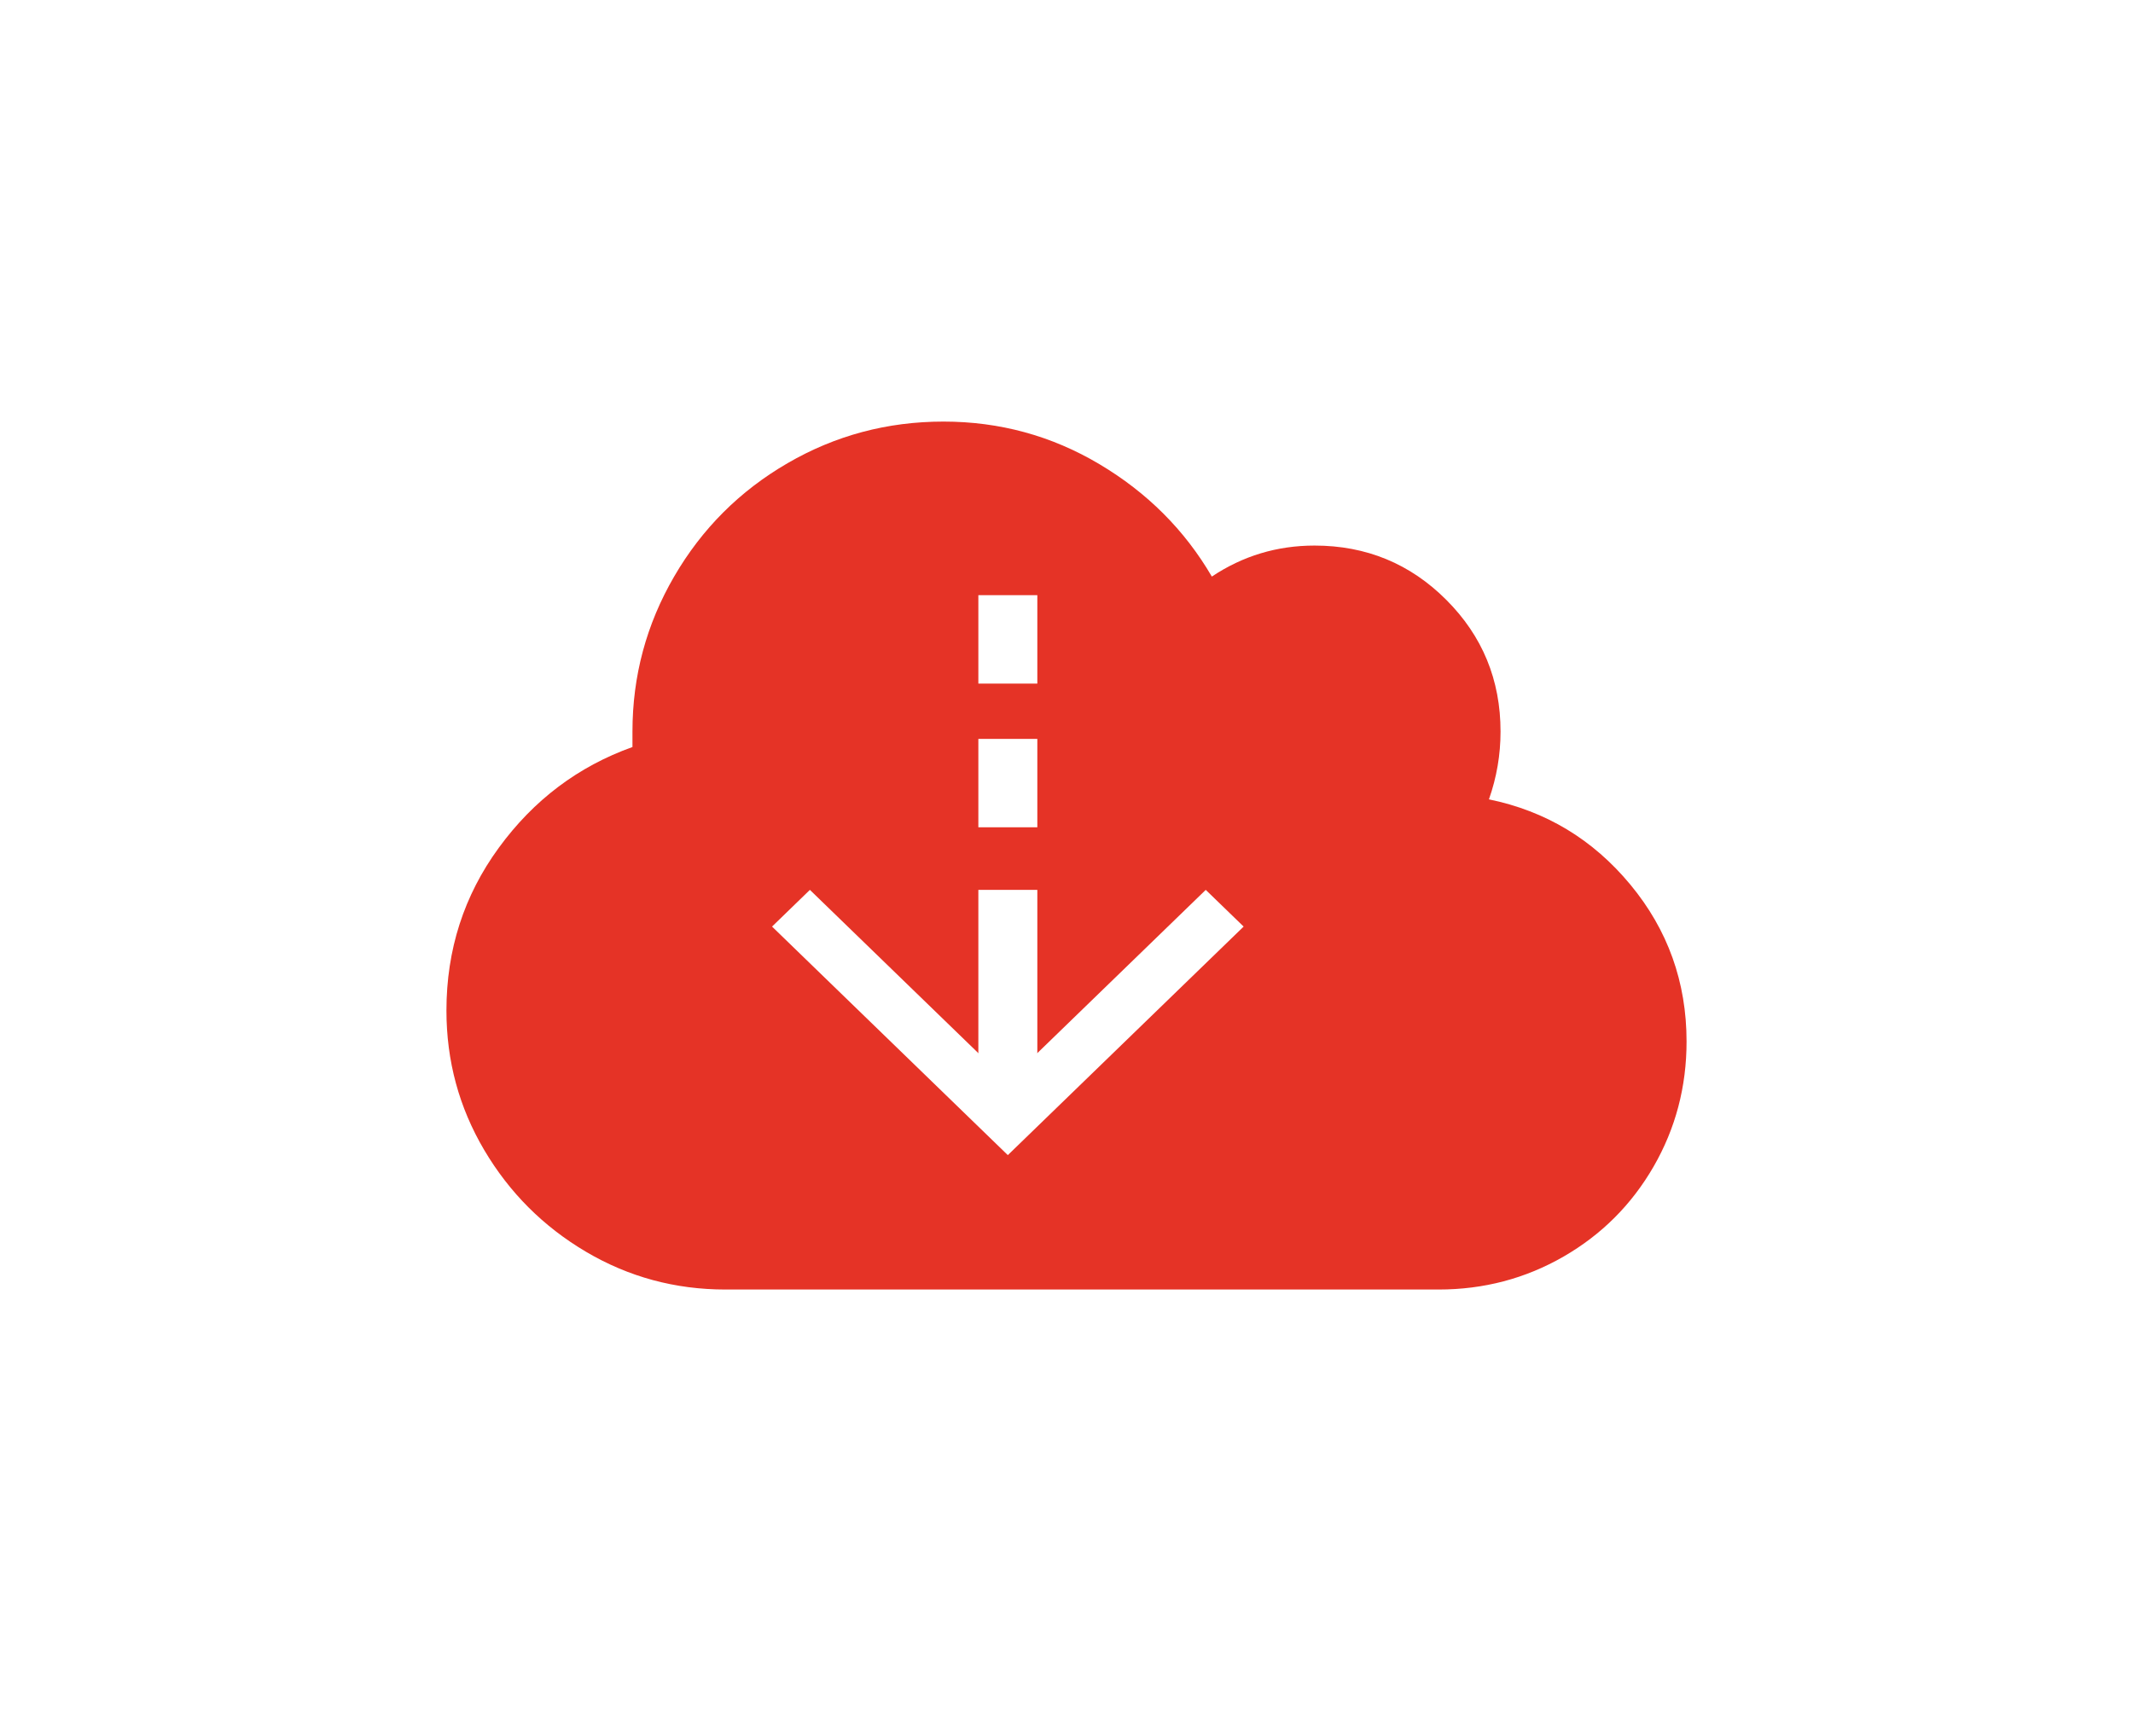 <?xml version="1.0" encoding="UTF-8"?>
<svg width="43px" height="35px" viewBox="0 0 43 35" version="1.1" xmlns="http://www.w3.org/2000/svg" xmlns:xlink="http://www.w3.org/1999/xlink">
    <!-- Generator: sketchtool 62 (101010) - https://sketch.com -->
    <title>7E3B105D-7898-400B-92F5-95D8F537EB35</title>
    <desc>Created with sketchtool.</desc>
    <defs>
        <filter x="-3.4%" y="-2.6%" width="106.9%" height="105.2%" filterUnits="objectBoundingBox" id="filter-1">
            <feOffset dx="0" dy="4" in="SourceAlpha" result="shadowOffsetOuter1"></feOffset>
            <feGaussianBlur stdDeviation="4.5" in="shadowOffsetOuter1" result="shadowBlurOuter1"></feGaussianBlur>
            <feColorMatrix values="0 0 0 0 0   0 0 0 0 0   0 0 0 0 0  0 0 0 0.19 0" type="matrix" in="shadowBlurOuter1" result="shadowMatrixOuter1"></feColorMatrix>
            <feMerge>
                <feMergeNode in="shadowMatrixOuter1"></feMergeNode>
                <feMergeNode in="SourceGraphic"></feMergeNode>
            </feMerge>
        </filter>
    </defs>
    <g id="Artboards" stroke="none" stroke-width="1" fill="none" fill-rule="evenodd">
        <g id="onkormanyzat-dokumentumtar-hatarozatok" transform="translate(-1141, -354)">
            <g id="Group-3" filter="url(#filter-1)" transform="translate(470, 130)">
                <g id="documentListItem" transform="translate(100, 206)">
                    <g id="Group-4" transform="translate(0, 8)">
                        <g id="Group" transform="translate(580, 14.5)">
                            <path d="M20,17.5 C20.911,17.5 21.751,17.279 22.52,16.836 C23.288,16.393 23.893,15.788 24.336,15.02 C24.779,14.251 25,13.411 25,12.5 C25,11.302 24.622,10.247 23.867,9.336 C23.112,8.424 22.161,7.852 21.016,7.617 C21.172,7.174 21.25,6.719 21.25,6.25 C21.25,5.208 20.885,4.323 20.156,3.594 C19.427,2.865 18.542,2.5 17.5,2.5 C16.745,2.5 16.055,2.708 15.43,3.125 C14.883,2.188 14.128,1.432 13.164,0.859 C12.201,0.286 11.152,0 10.02,0 C8.887,0 7.839,0.28 6.875,0.84 C5.911,1.4 5.15,2.161 4.59,3.125 C4.03,4.089 3.75,5.13 3.75,6.25 L3.75,6.562 C2.656,6.953 1.758,7.63 1.055,8.594 C0.352,9.557 0,10.651 0,11.875 C0,12.891 0.254,13.828 0.762,14.688 C1.27,15.547 1.953,16.23 2.812,16.738 C3.672,17.246 4.609,17.5 5.625,17.5 L20,17.5 Z" id="c" fill="#E53326" fill-rule="nonzero"></path>
                            <g id="Arrow-right" transform="translate(11.071, 9.5) rotate(90) translate(-11.071, -9.5) translate(5.071, 4.5)" fill="#FFFFFF">
                                <g>
                                    <polygon id="Fill-1" points="5.942 5.348 10.696 5.348 10.696 4.159 5.942 4.159"></polygon>
                                    <polygon id="Fill-2" points="0 5.348 1.783 5.348 1.783 4.159 0 4.159"></polygon>
                                    <polygon id="Fill-2" points="2.898 5.348 4.68 5.348 4.68 4.159 2.898 4.159"></polygon>
                                    <polygon id="Fill-3" points="6.682 0 5.942 0.764 9.81 4.754 5.942 8.744 6.682 9.507 11.29 4.754"></polygon>
                                </g>
                            </g>
                        </g>
                    </g>
                </g>
            </g>
        </g>
    </g>
</svg>